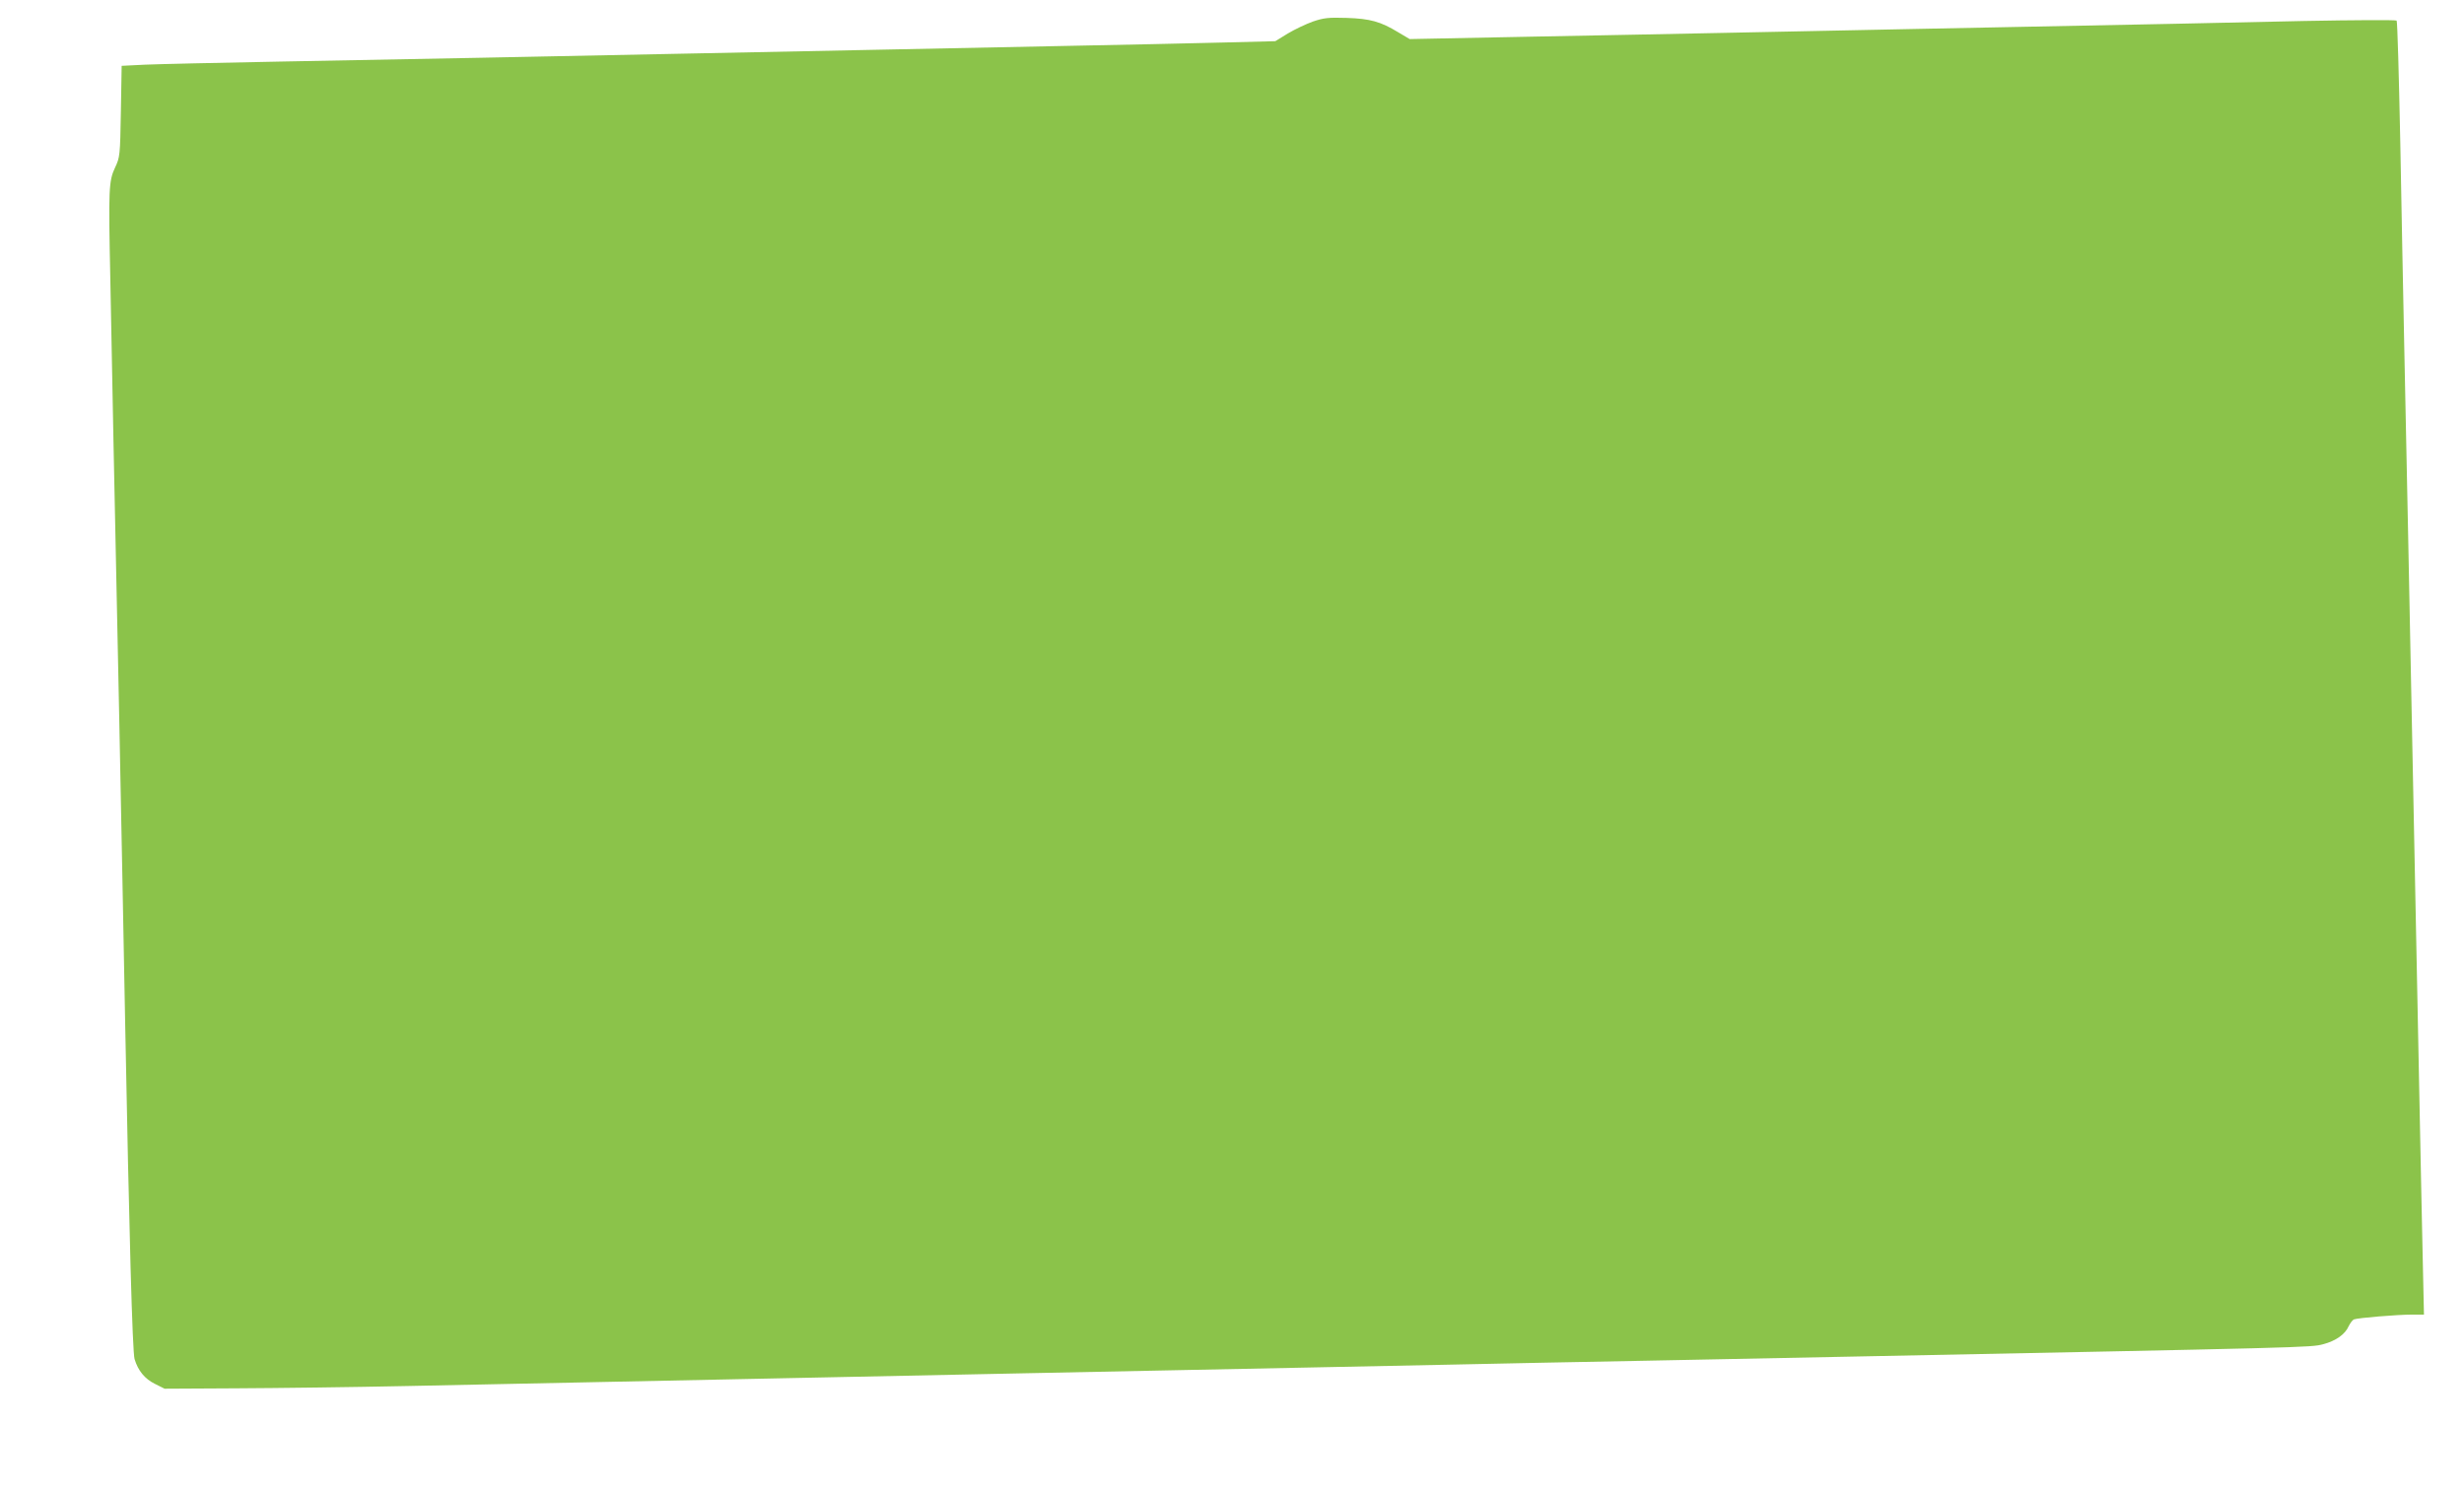<?xml version="1.0" standalone="no"?>
<!DOCTYPE svg PUBLIC "-//W3C//DTD SVG 20010904//EN"
 "http://www.w3.org/TR/2001/REC-SVG-20010904/DTD/svg10.dtd">
<svg version="1.0" xmlns="http://www.w3.org/2000/svg"
 width="1280pt" height="775pt" viewBox="0 0 1280 775"
 preserveAspectRatio="xMidYMid meet">
<g transform="translate(0,775) scale(0.1,-0.1)"
fill="#8bc34a" stroke="none">
<path d="M6820 7638 c-36 -13 -95 -41 -130 -62 l-65 -40 -275 -7 c-151 -4
-527 -12 -835 -18 -308 -6 -774 -16 -1035 -21 -261 -5 -707 -14 -990 -20 -283
-6 -729 -15 -990 -20 -261 -5 -734 -14 -1050 -20 -316 -6 -630 -13 -697 -16
l-121 -6 -4 -236 c-4 -230 -5 -239 -30 -292 -33 -70 -35 -111 -25 -575 4 -198
12 -592 17 -875 6 -283 19 -931 30 -1440 10 -509 24 -1204 30 -1545 21 -1106
38 -1718 49 -1756 18 -60 53 -103 106 -129 l50 -25 375 2 c206 1 607 6 890 12
625 13 1304 27 1980 41 278 6 825 17 1215 25 679 14 1114 23 2218 45 273 6
722 15 997 20 275 6 725 15 1000 20 2471 49 2474 49 2538 66 66 17 115 52 133
94 8 16 20 32 27 35 20 8 227 25 301 25 l63 0 -6 273 c-3 149 -11 495 -16 767
-12 588 -26 1320 -40 1995 -5 270 -14 722 -20 1005 -6 283 -15 720 -20 970 -5
250 -15 736 -21 1080 -7 344 -15 629 -19 633 -4 4 -220 3 -481 -2 -443 -10
-667 -15 -1999 -41 -283 -6 -722 -15 -975 -20 -253 -5 -733 -15 -1066 -21
l-606 -12 -59 35 c-92 56 -146 71 -269 75 -95 3 -119 0 -175 -19z"/>
</g>
</svg>
